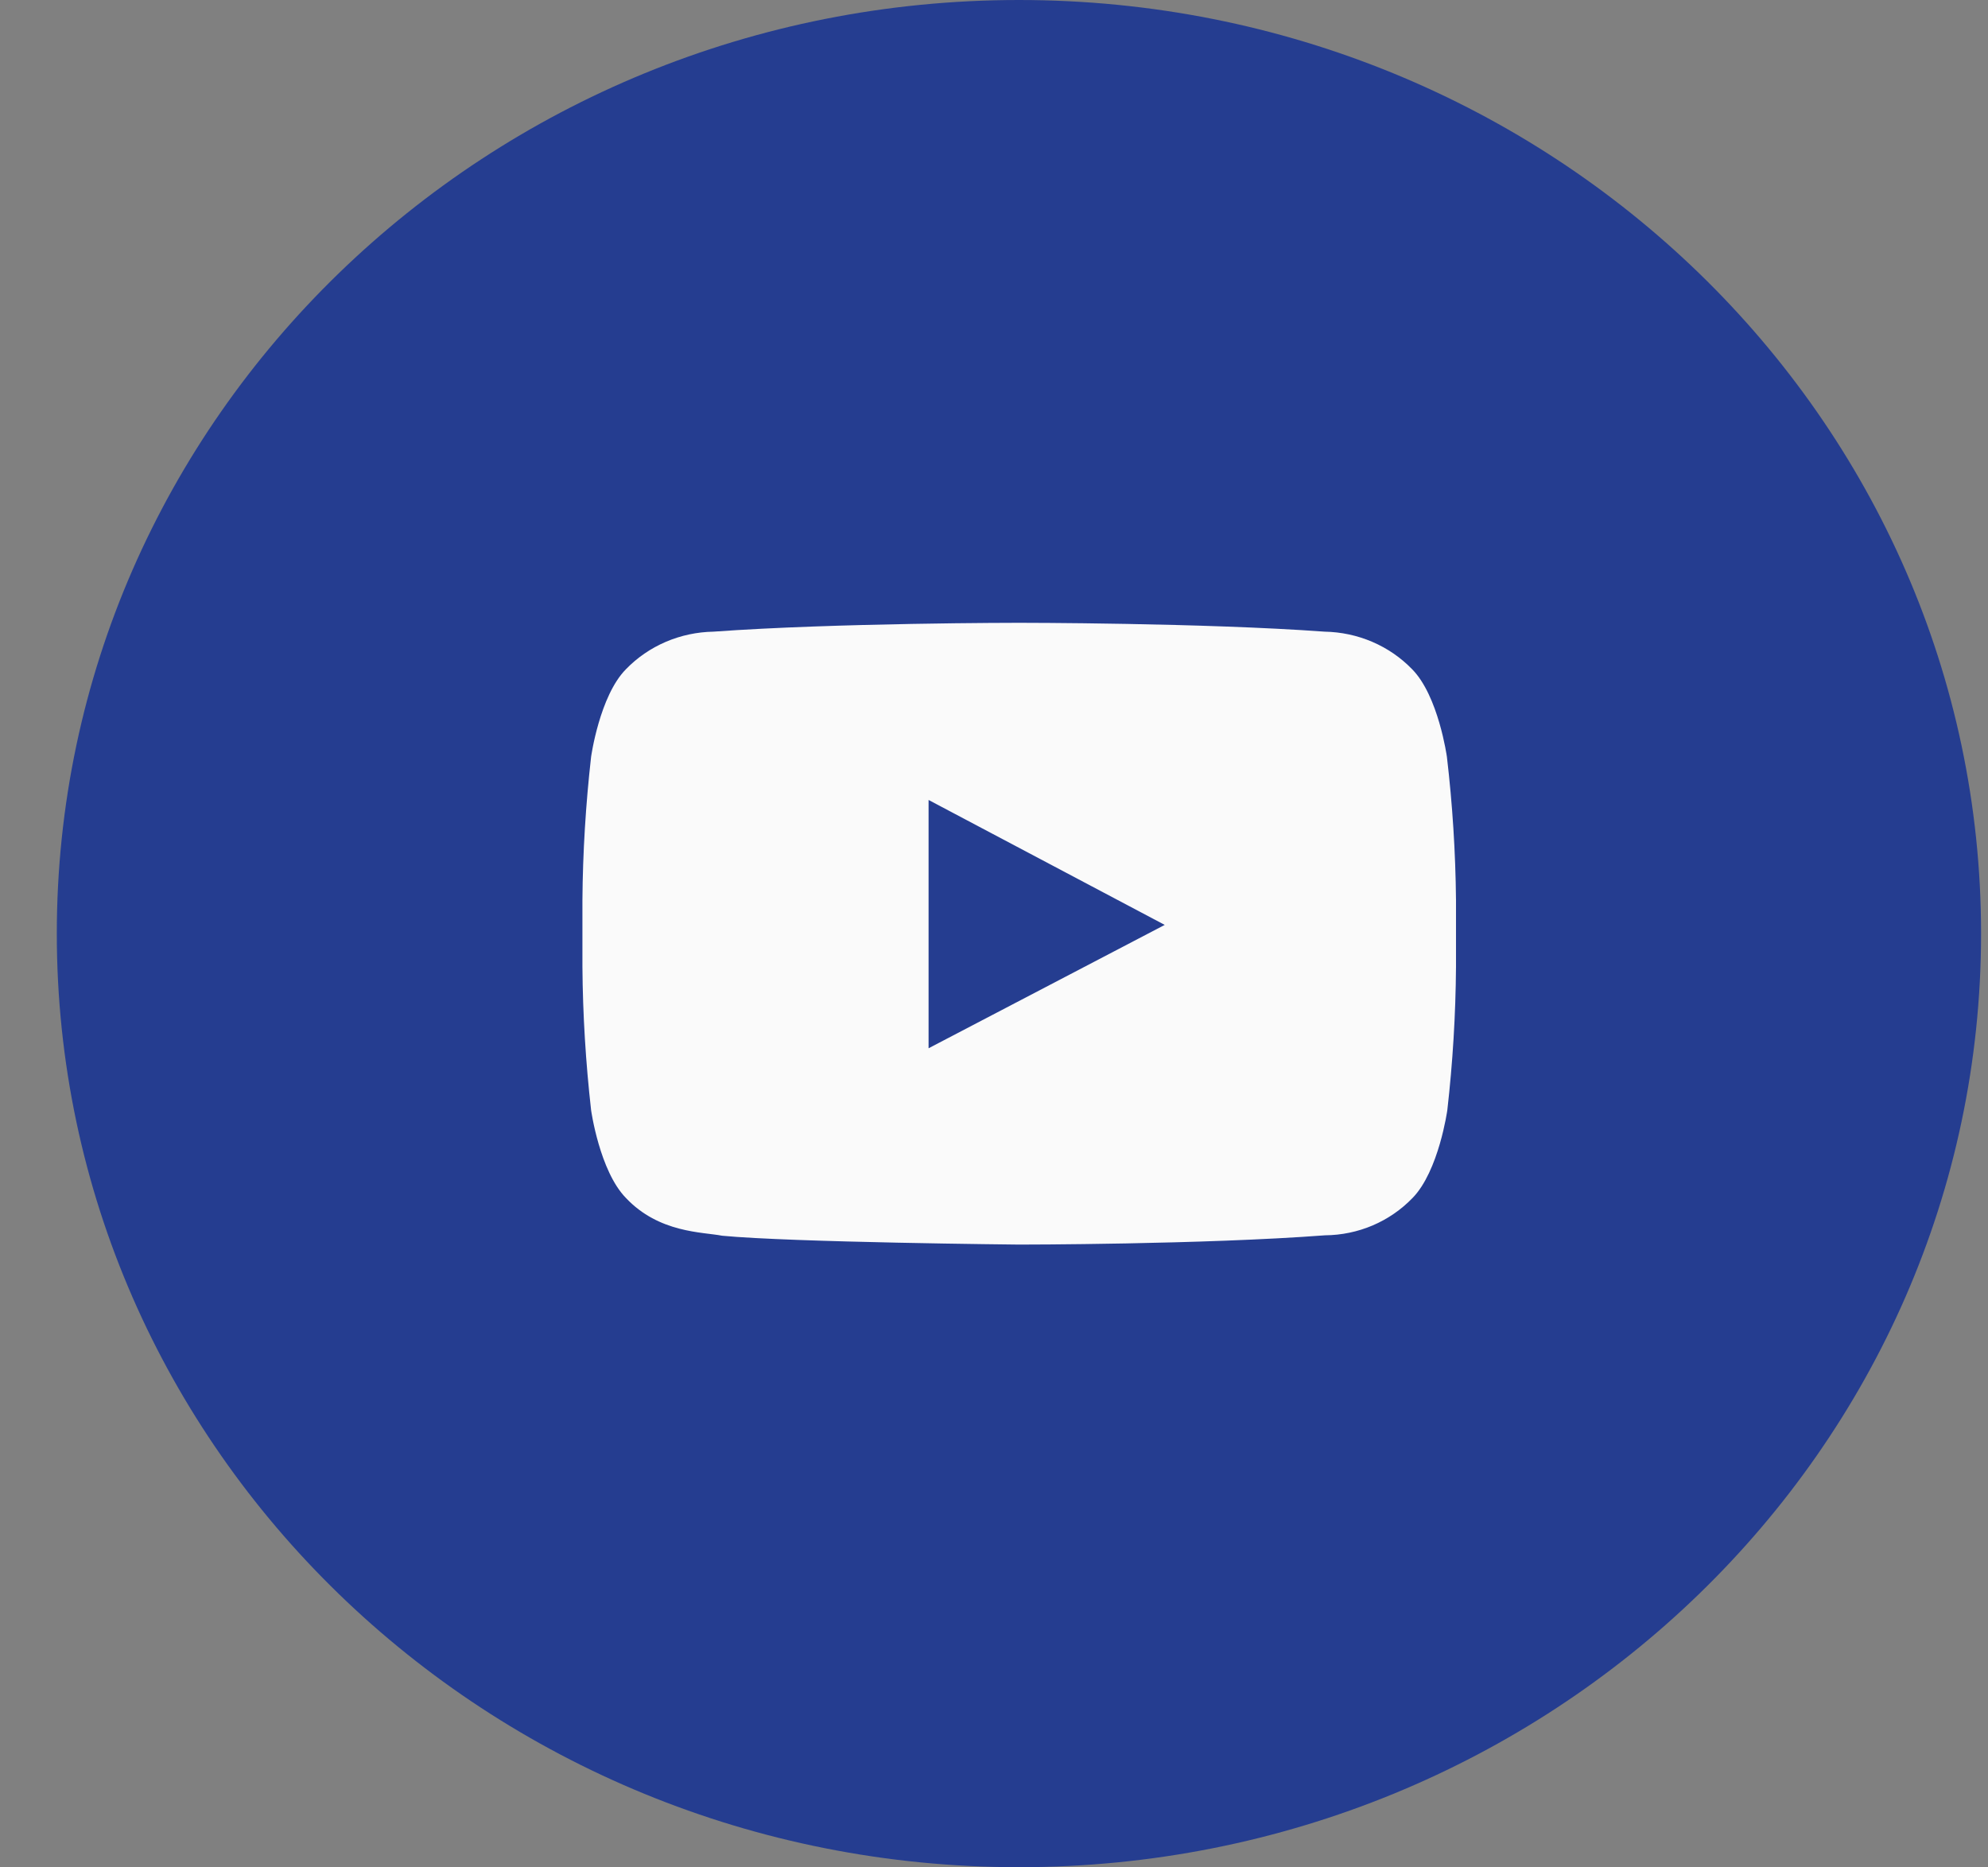 <svg width="33" height="31" viewBox="0 0 33 31" fill="none" xmlns="http://www.w3.org/2000/svg">
<rect x="0" y="0" width="33" height="31" fill="#808080" stroke="none"/>
<path d="M16.914 30.997C25.735 30.997 32.885 24.058 32.885 15.498C32.885 6.939 25.735 0 16.914 0C8.093 0 0.943 6.939 0.943 15.498C0.943 24.058 8.093 30.997 16.914 30.997Z" fill="#253D90"/>
<path d="M24.018 12.564C24.018 12.564 23.878 11.553 23.441 11.11C23.254 10.917 23.029 10.762 22.779 10.655C22.529 10.548 22.261 10.491 21.988 10.486C19.974 10.339 16.917 10.339 16.917 10.339C16.917 10.339 13.87 10.339 11.843 10.486C11.57 10.491 11.302 10.548 11.052 10.655C10.802 10.762 10.577 10.917 10.39 11.11C9.953 11.553 9.812 12.564 9.812 12.564C9.723 13.353 9.674 14.146 9.668 14.94V16.053C9.674 16.847 9.723 17.64 9.812 18.429C9.812 18.429 9.953 19.44 10.39 19.887C10.94 20.471 11.665 20.451 11.987 20.514C13.148 20.625 16.917 20.661 16.917 20.661C16.917 20.661 19.964 20.661 21.995 20.507C22.267 20.505 22.537 20.449 22.786 20.343C23.036 20.236 23.261 20.081 23.448 19.887C23.884 19.44 24.025 18.429 24.025 18.429C24.115 17.64 24.163 16.847 24.169 16.053V14.94C24.161 14.146 24.111 13.353 24.018 12.564ZM15.414 17.402V13.28L19.334 15.354L15.414 17.402Z" fill="#FAFAFA"/>
</svg>
